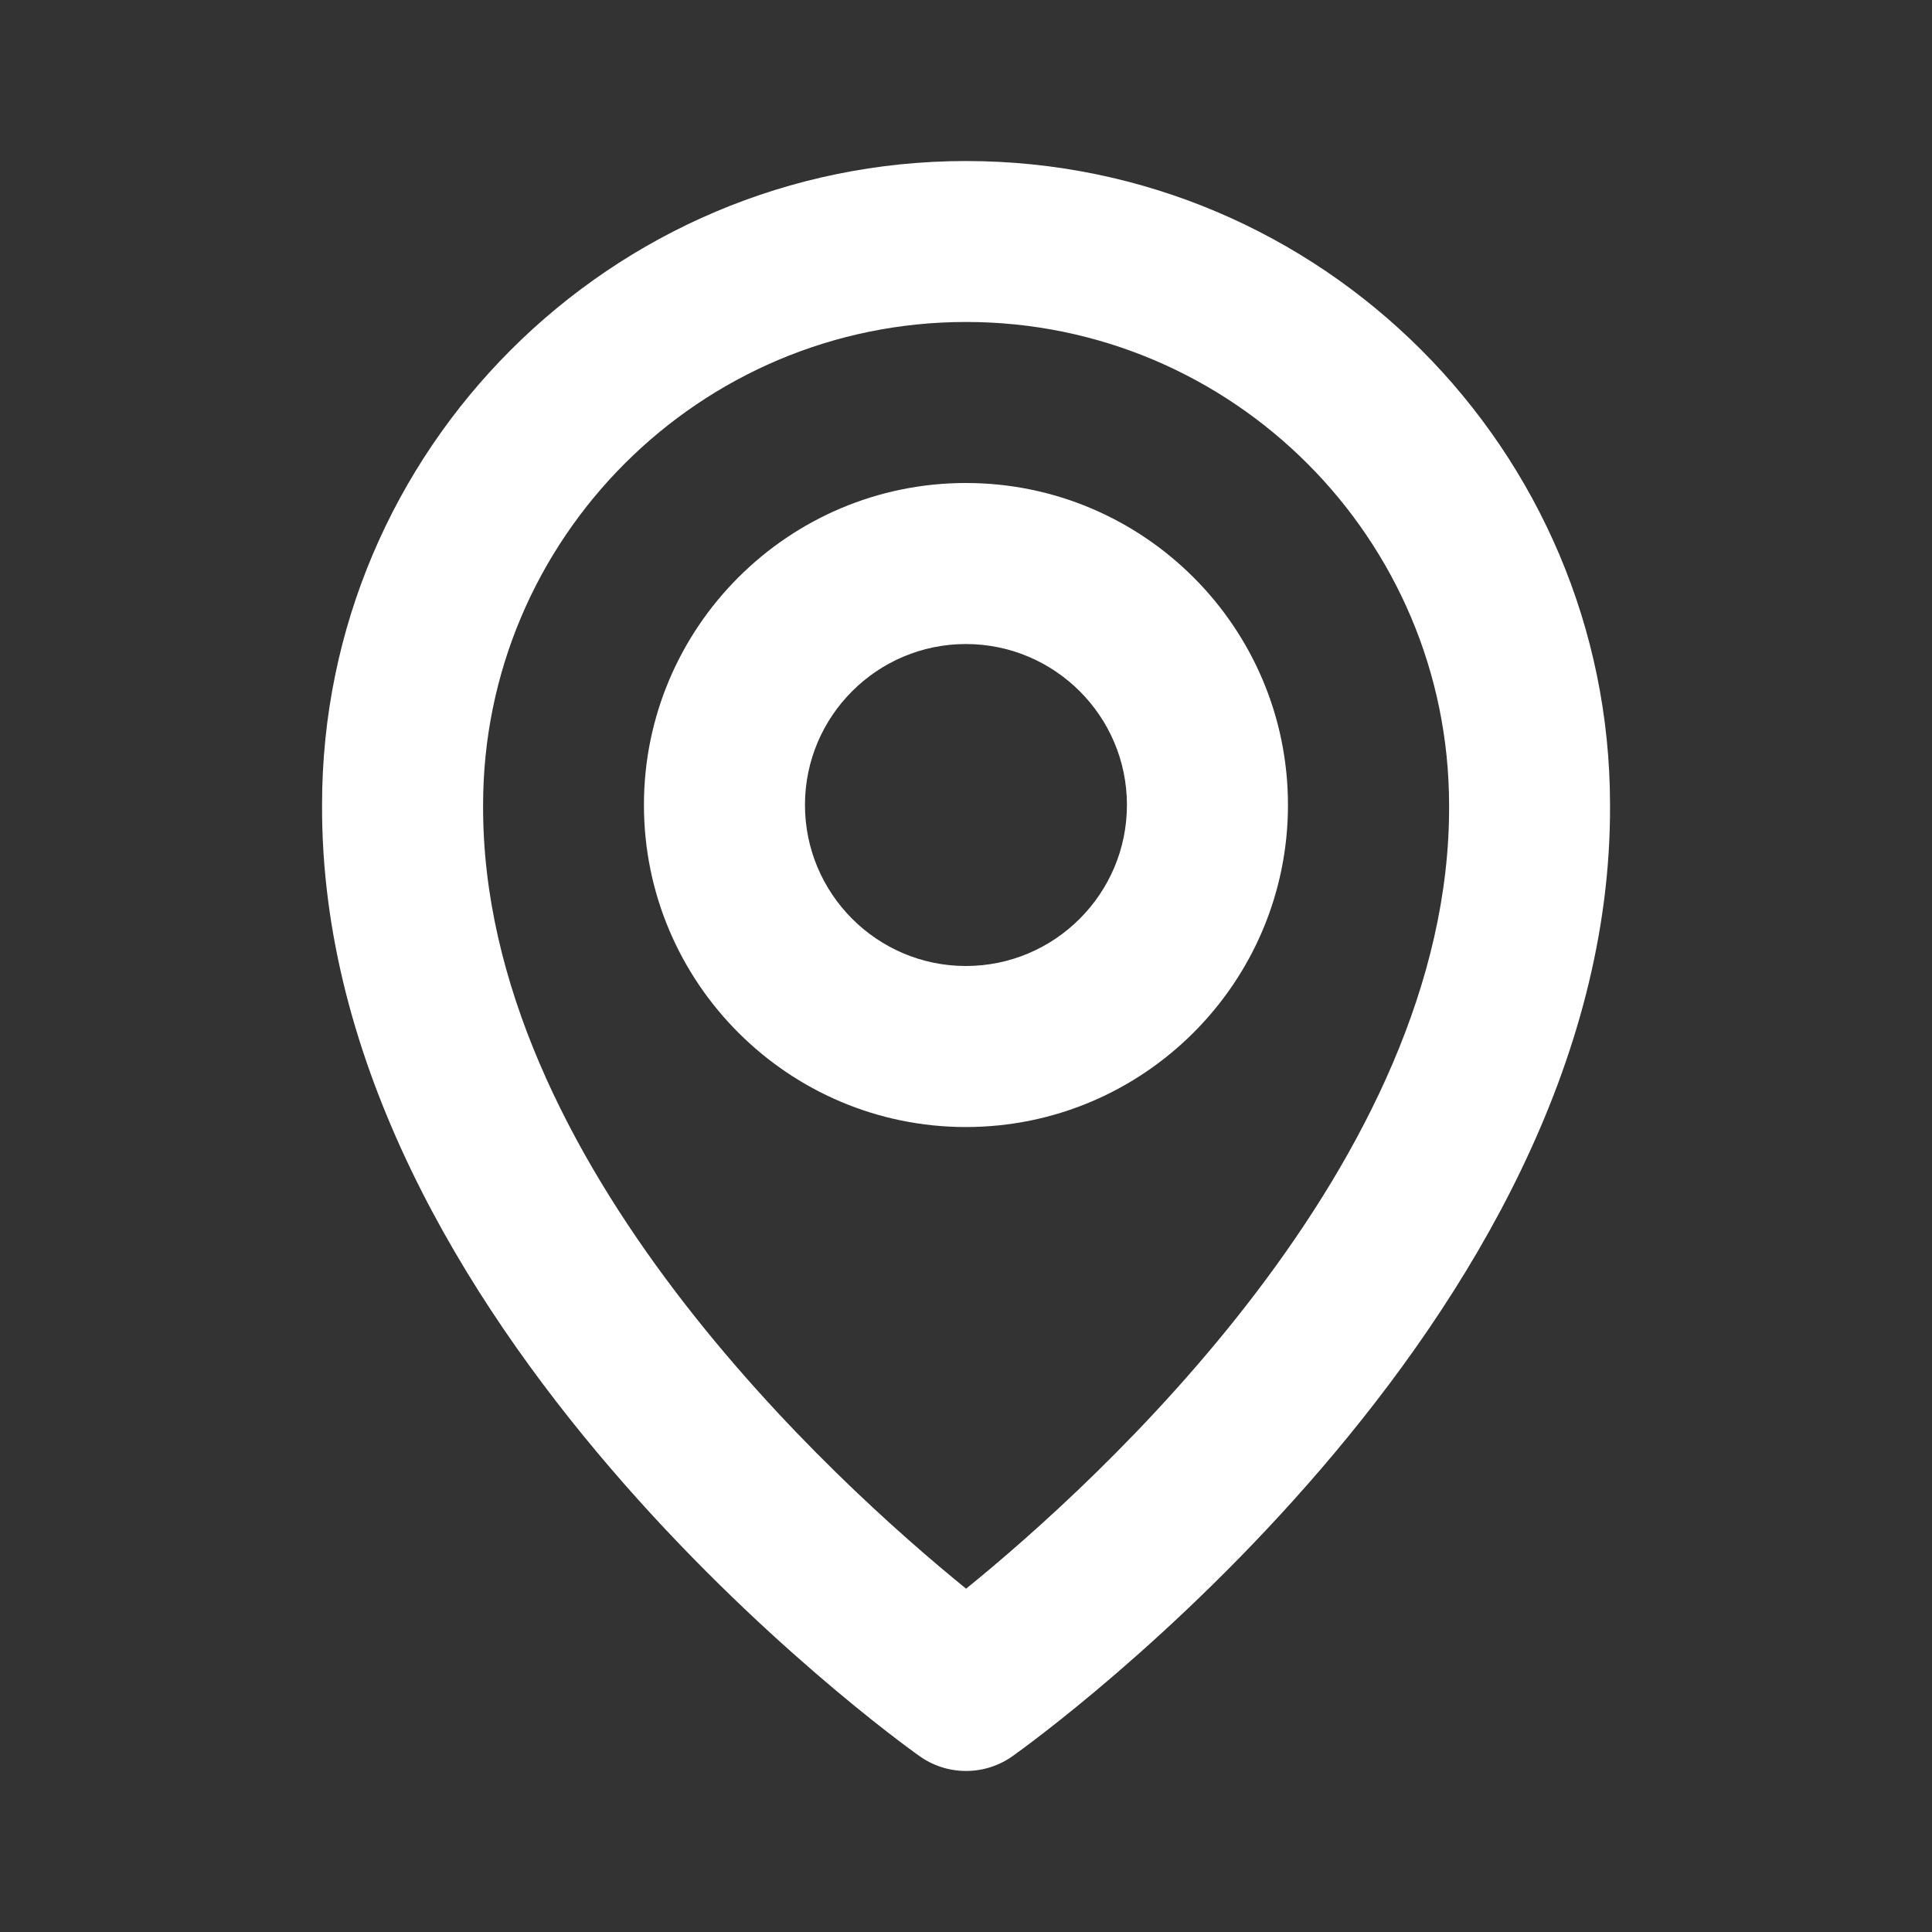 <svg width="20" height="20" viewBox="0 0 20 20" fill="none" xmlns="http://www.w3.org/2000/svg">
<rect x="0" y="0" width="20" height="20" fill="#333333" stroke="none"/>
<g id="bx:map">
<path id="Vector" d="M9.999 11.667C11.838 11.667 13.333 10.172 13.333 8.333C13.333 6.495 11.838 5 9.999 5C8.161 5 6.666 6.495 6.666 8.333C6.666 10.172 8.161 11.667 9.999 11.667ZM9.999 6.667C10.918 6.667 11.666 7.414 11.666 8.333C11.666 9.252 10.918 10 9.999 10C9.08 10 8.333 9.252 8.333 8.333C8.333 7.414 9.08 6.667 9.999 6.667Z" fill="white"/>
<path id="Vector_2" d="M9.517 18.178C9.658 18.279 9.827 18.333 10.001 18.333C10.174 18.333 10.343 18.279 10.484 18.178C10.737 17.999 16.692 13.7 16.667 8.333C16.667 4.658 13.677 1.667 10.001 1.667C6.325 1.667 3.334 4.658 3.334 8.329C3.31 13.7 9.264 17.999 9.517 18.178ZM10.001 3.333C12.758 3.333 15.001 5.576 15.001 8.338C15.018 12.036 11.344 15.357 10.001 16.446C8.658 15.356 4.983 12.034 5.001 8.333C5.001 5.576 7.243 3.333 10.001 3.333Z" fill="white"/>
</g>
</svg>
